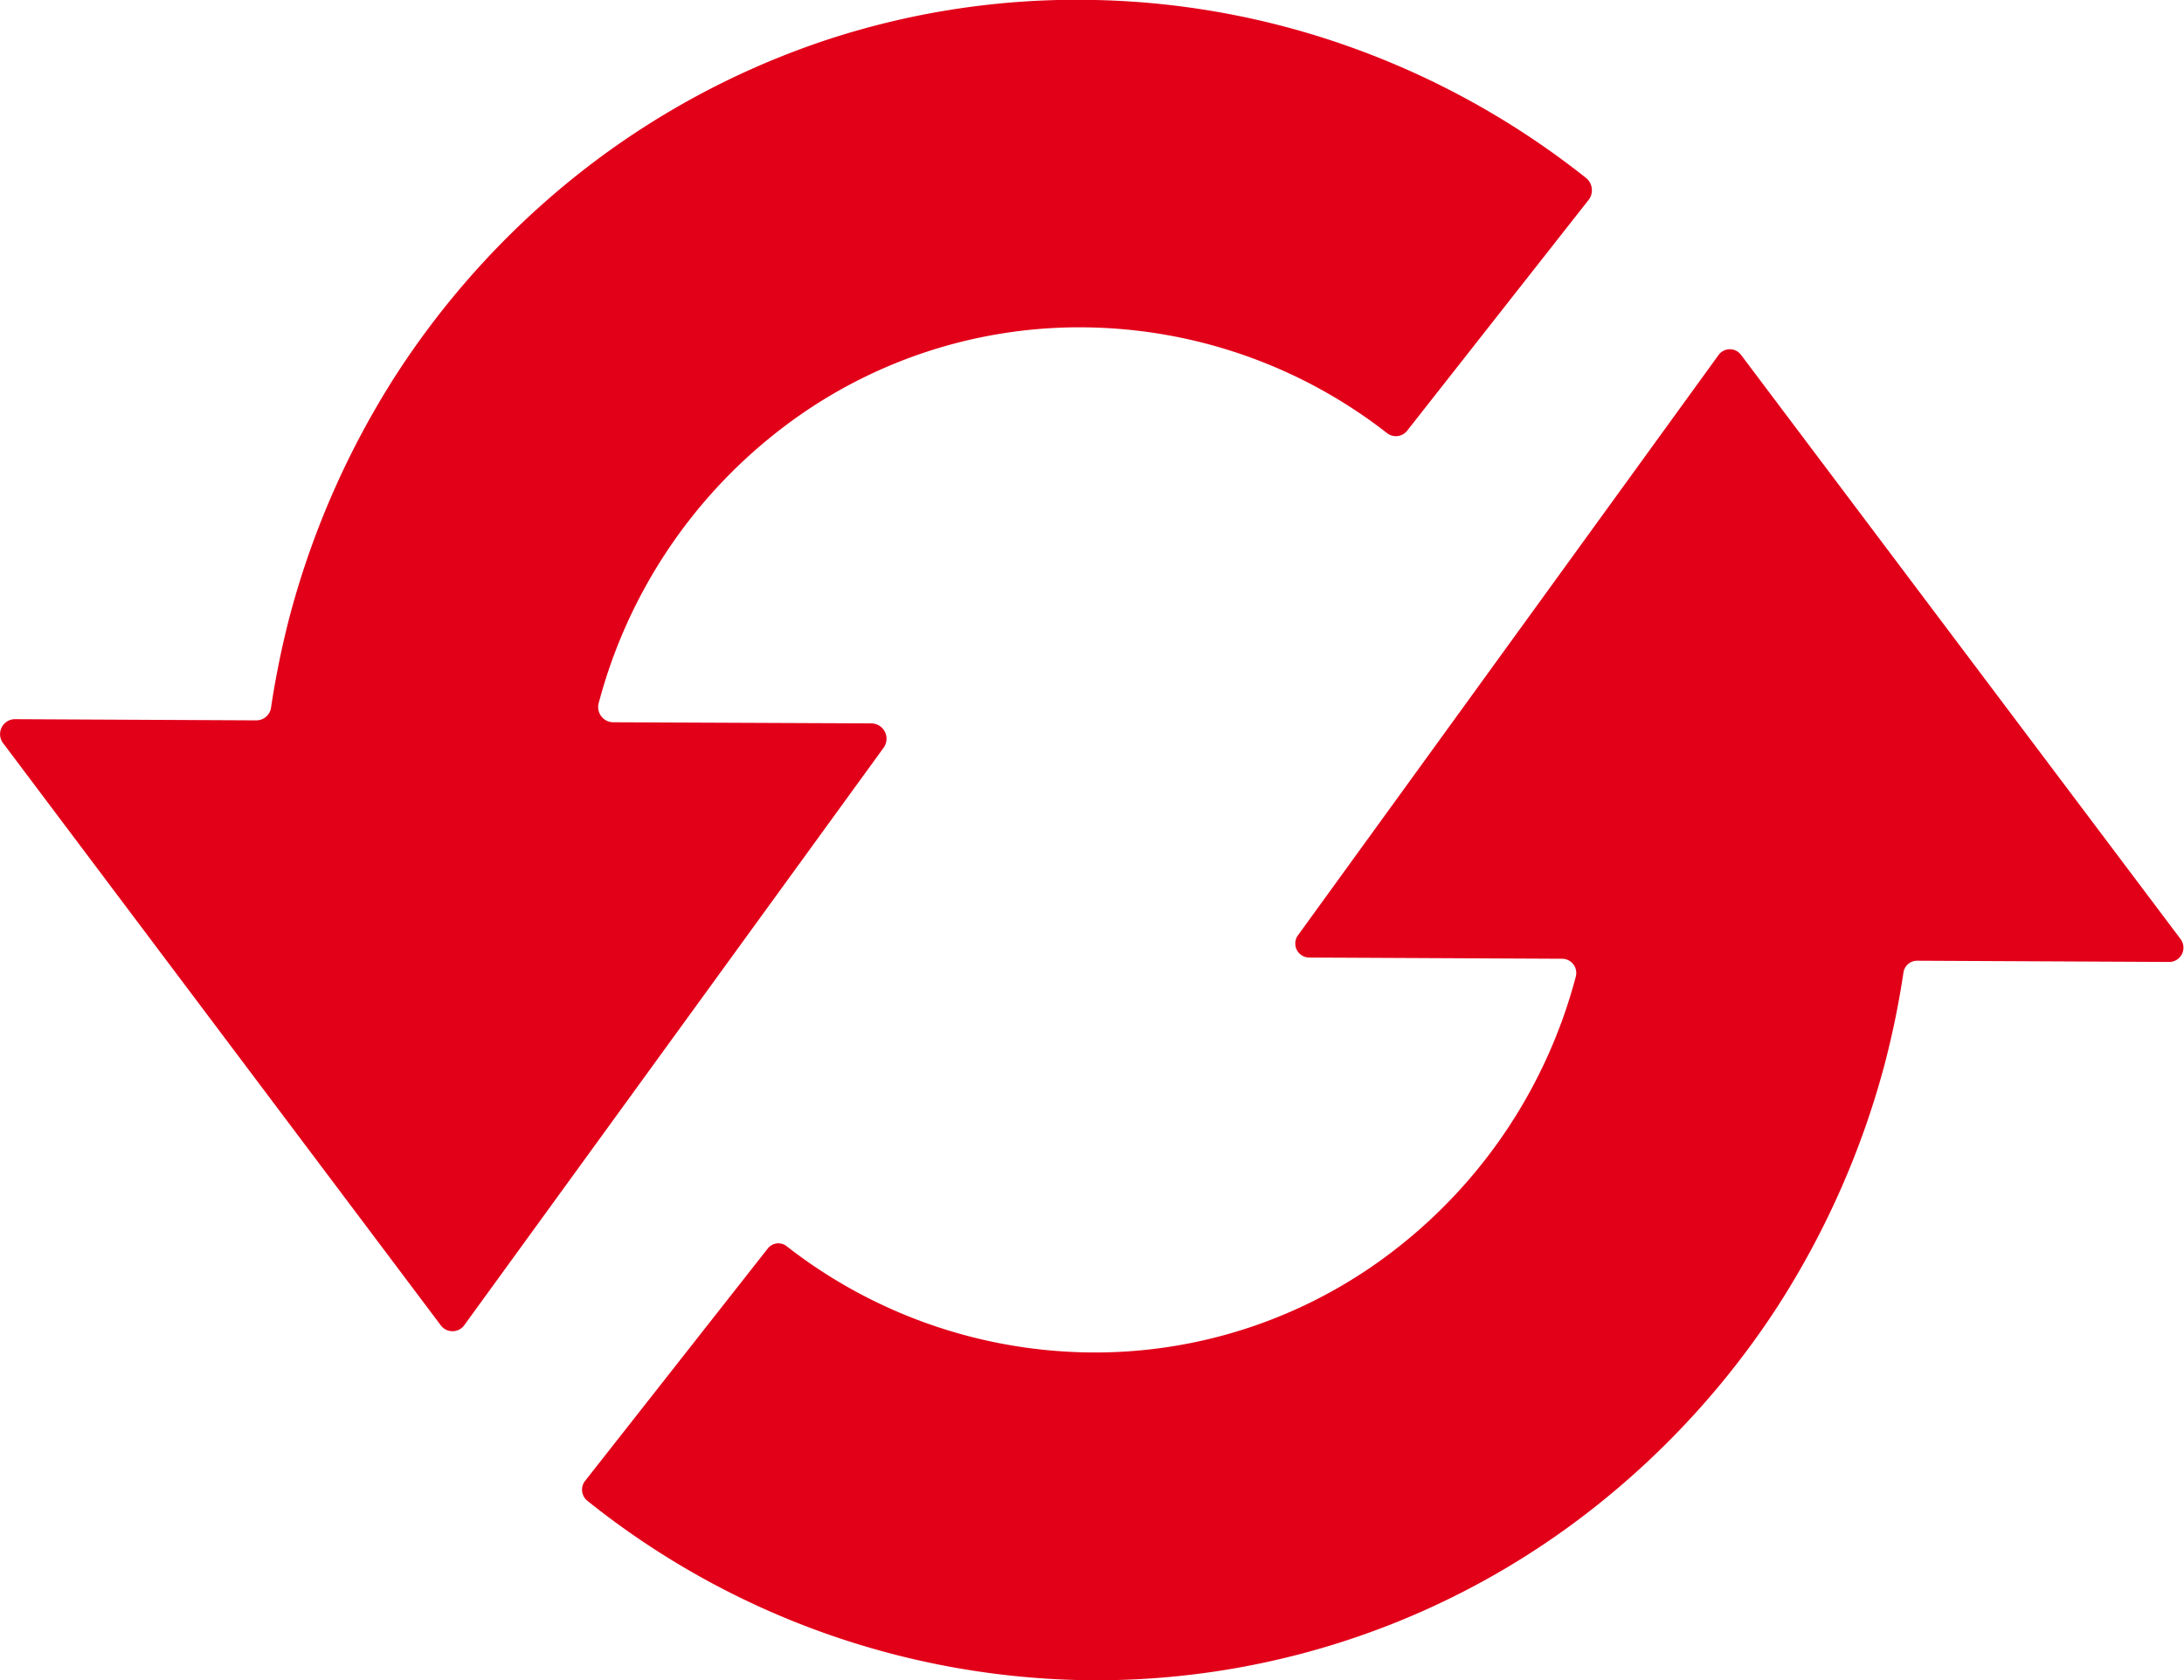 <?xml version="1.0" encoding="utf-8"?><svg xmlns="http://www.w3.org/2000/svg" width="19.5" height="15" viewBox="0 0 39 30">
<defs>
    <style>
      .cls-1 {
        fill: #e20019;
        fill-rule: evenodd;
      }
    </style>
  </defs>
  <path id="icon1" class="cls-1" d="M2606.27,973a14.576,14.576,0,0,1-8.78-3.2,0.254,0.254,0,0,1-.04-0.359l3.26-4.147a0.239,0.239,0,0,1,.34-0.039,8.963,8.963,0,0,0,5.3,1.893,8.729,8.729,0,0,0,5.63-1.888,9.1,9.1,0,0,0,3.16-4.824v0a0.254,0.254,0,0,0-.24-0.316l-4.53-.022a0.25,0.25,0,0,1-.19-0.4l7.51-10.361a0.249,0.249,0,0,1,.4,0l7.85,10.433a0.255,0.255,0,0,1-.2.407l-4.51-.022a0.246,0.246,0,0,0-.24.214,15.542,15.542,0,0,1-.34,1.651,15.21,15.21,0,0,1-1.91,4.313,14.92,14.92,0,0,1-3.27,3.584A14.332,14.332,0,0,1,2606.27,973Zm0.29-30a14.449,14.449,0,0,1,4.72.9,14.717,14.717,0,0,1,4.05,2.284,0.283,0.283,0,0,1,.04.383l-3.24,4.121a0.256,0.256,0,0,1-.36.047,8.931,8.931,0,0,0-5.29-1.888,8.729,8.729,0,0,0-5.63,1.888,9.106,9.106,0,0,0-3.16,4.824v0a0.271,0.271,0,0,0,.26.338l4.61,0.02a0.274,0.274,0,0,1,.22.433l-7.49,10.314a0.26,0.26,0,0,1-.42,0l-7.81-10.388a0.267,0.267,0,0,1,.2-0.434l4.32,0.021a0.264,0.264,0,0,0,.26-0.228,15.736,15.736,0,0,1,.34-1.656,15.21,15.21,0,0,1,1.91-4.313,14.92,14.92,0,0,1,3.27-3.584,14.5,14.5,0,0,1,4.42-2.376A14.287,14.287,0,0,1,2606.56,943Z" transform="translate(-2587 -943)"/>
</svg>

